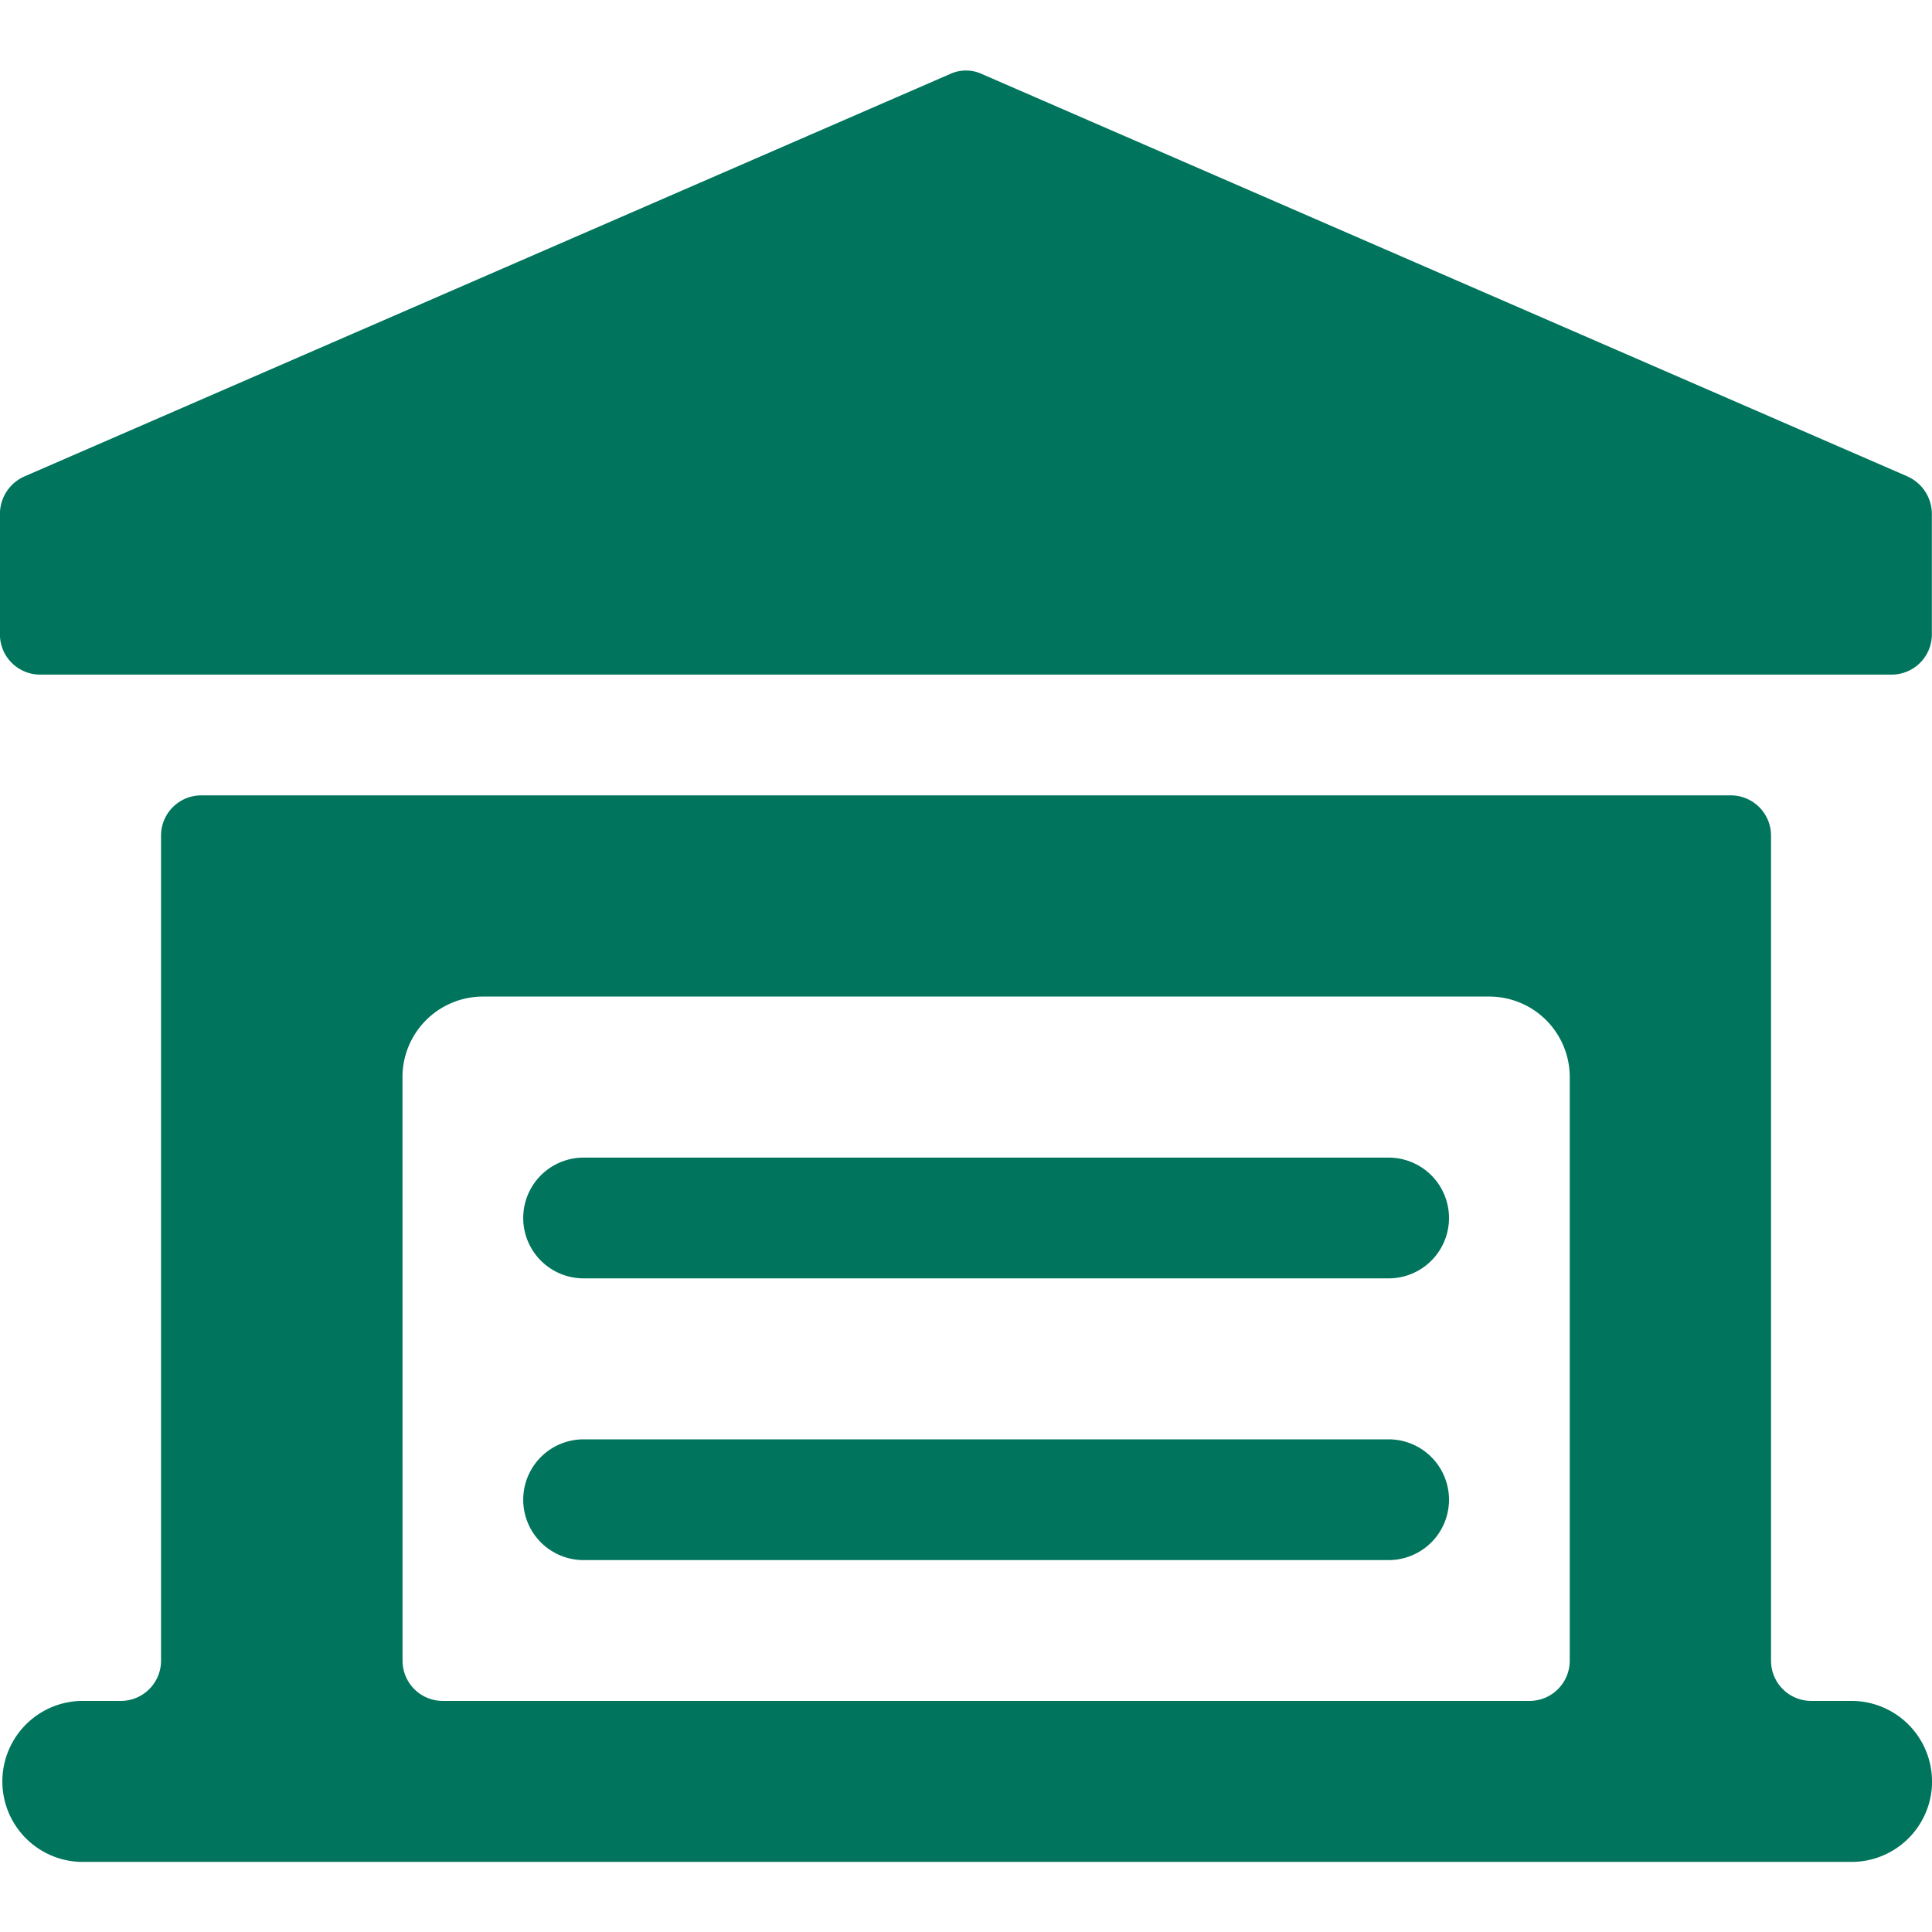 <svg xmlns="http://www.w3.org/2000/svg" viewBox="0 0 28 28" id="House-Garage--Streamline-Ultimate.svg" height="28" width="28"><desc>House Garage Streamline Icon: https://streamlinehq.com</desc><g><path d="m27.65 6.907 -13.417 -5.833a0.548 0.548 0 0 0 -0.467 0l-13.417 5.833a0.595 0.595 0 0 0 -0.35 0.537v1.75a0.583 0.583 0 0 0 0.583 0.583h26.833a0.583 0.583 0 0 0 0.583 -0.583v-1.75a0.595 0.595 0 0 0 -0.35 -0.537Z" fill="#00745c" stroke-width="1"></path><path d="M20.125 16.777h-11.667a0.875 0.875 0 0 0 0 1.75h11.667a0.875 0.875 0 0 0 0 -1.75Z" fill="#00745c" stroke-width="1"></path><path d="M20.125 20.86h-11.667a0.875 0.875 0 0 0 0 1.75h11.667a0.875 0.875 0 0 0 0 -1.75Z" fill="#00745c" stroke-width="1"></path><path d="M28 25.818a1.167 1.167 0 0 0 -1.167 -1.167h-0.583a0.583 0.583 0 0 1 -0.583 -0.583V12.11a0.583 0.583 0 0 0 -0.583 -0.583h-22.167a0.583 0.583 0 0 0 -0.583 0.583v11.958a0.583 0.583 0 0 1 -0.583 0.583H1.167a1.167 1.167 0 0 0 0 2.333h25.667a1.167 1.167 0 0 0 1.167 -1.167ZM5.833 15.61a1.167 1.167 0 0 1 1.167 -1.167h14.583a1.167 1.167 0 0 1 1.167 1.167v8.458a0.583 0.583 0 0 1 -0.583 0.583H6.417a0.583 0.583 0 0 1 -0.583 -0.583Z" fill="#00745c" stroke-width="1"></path></g></svg>